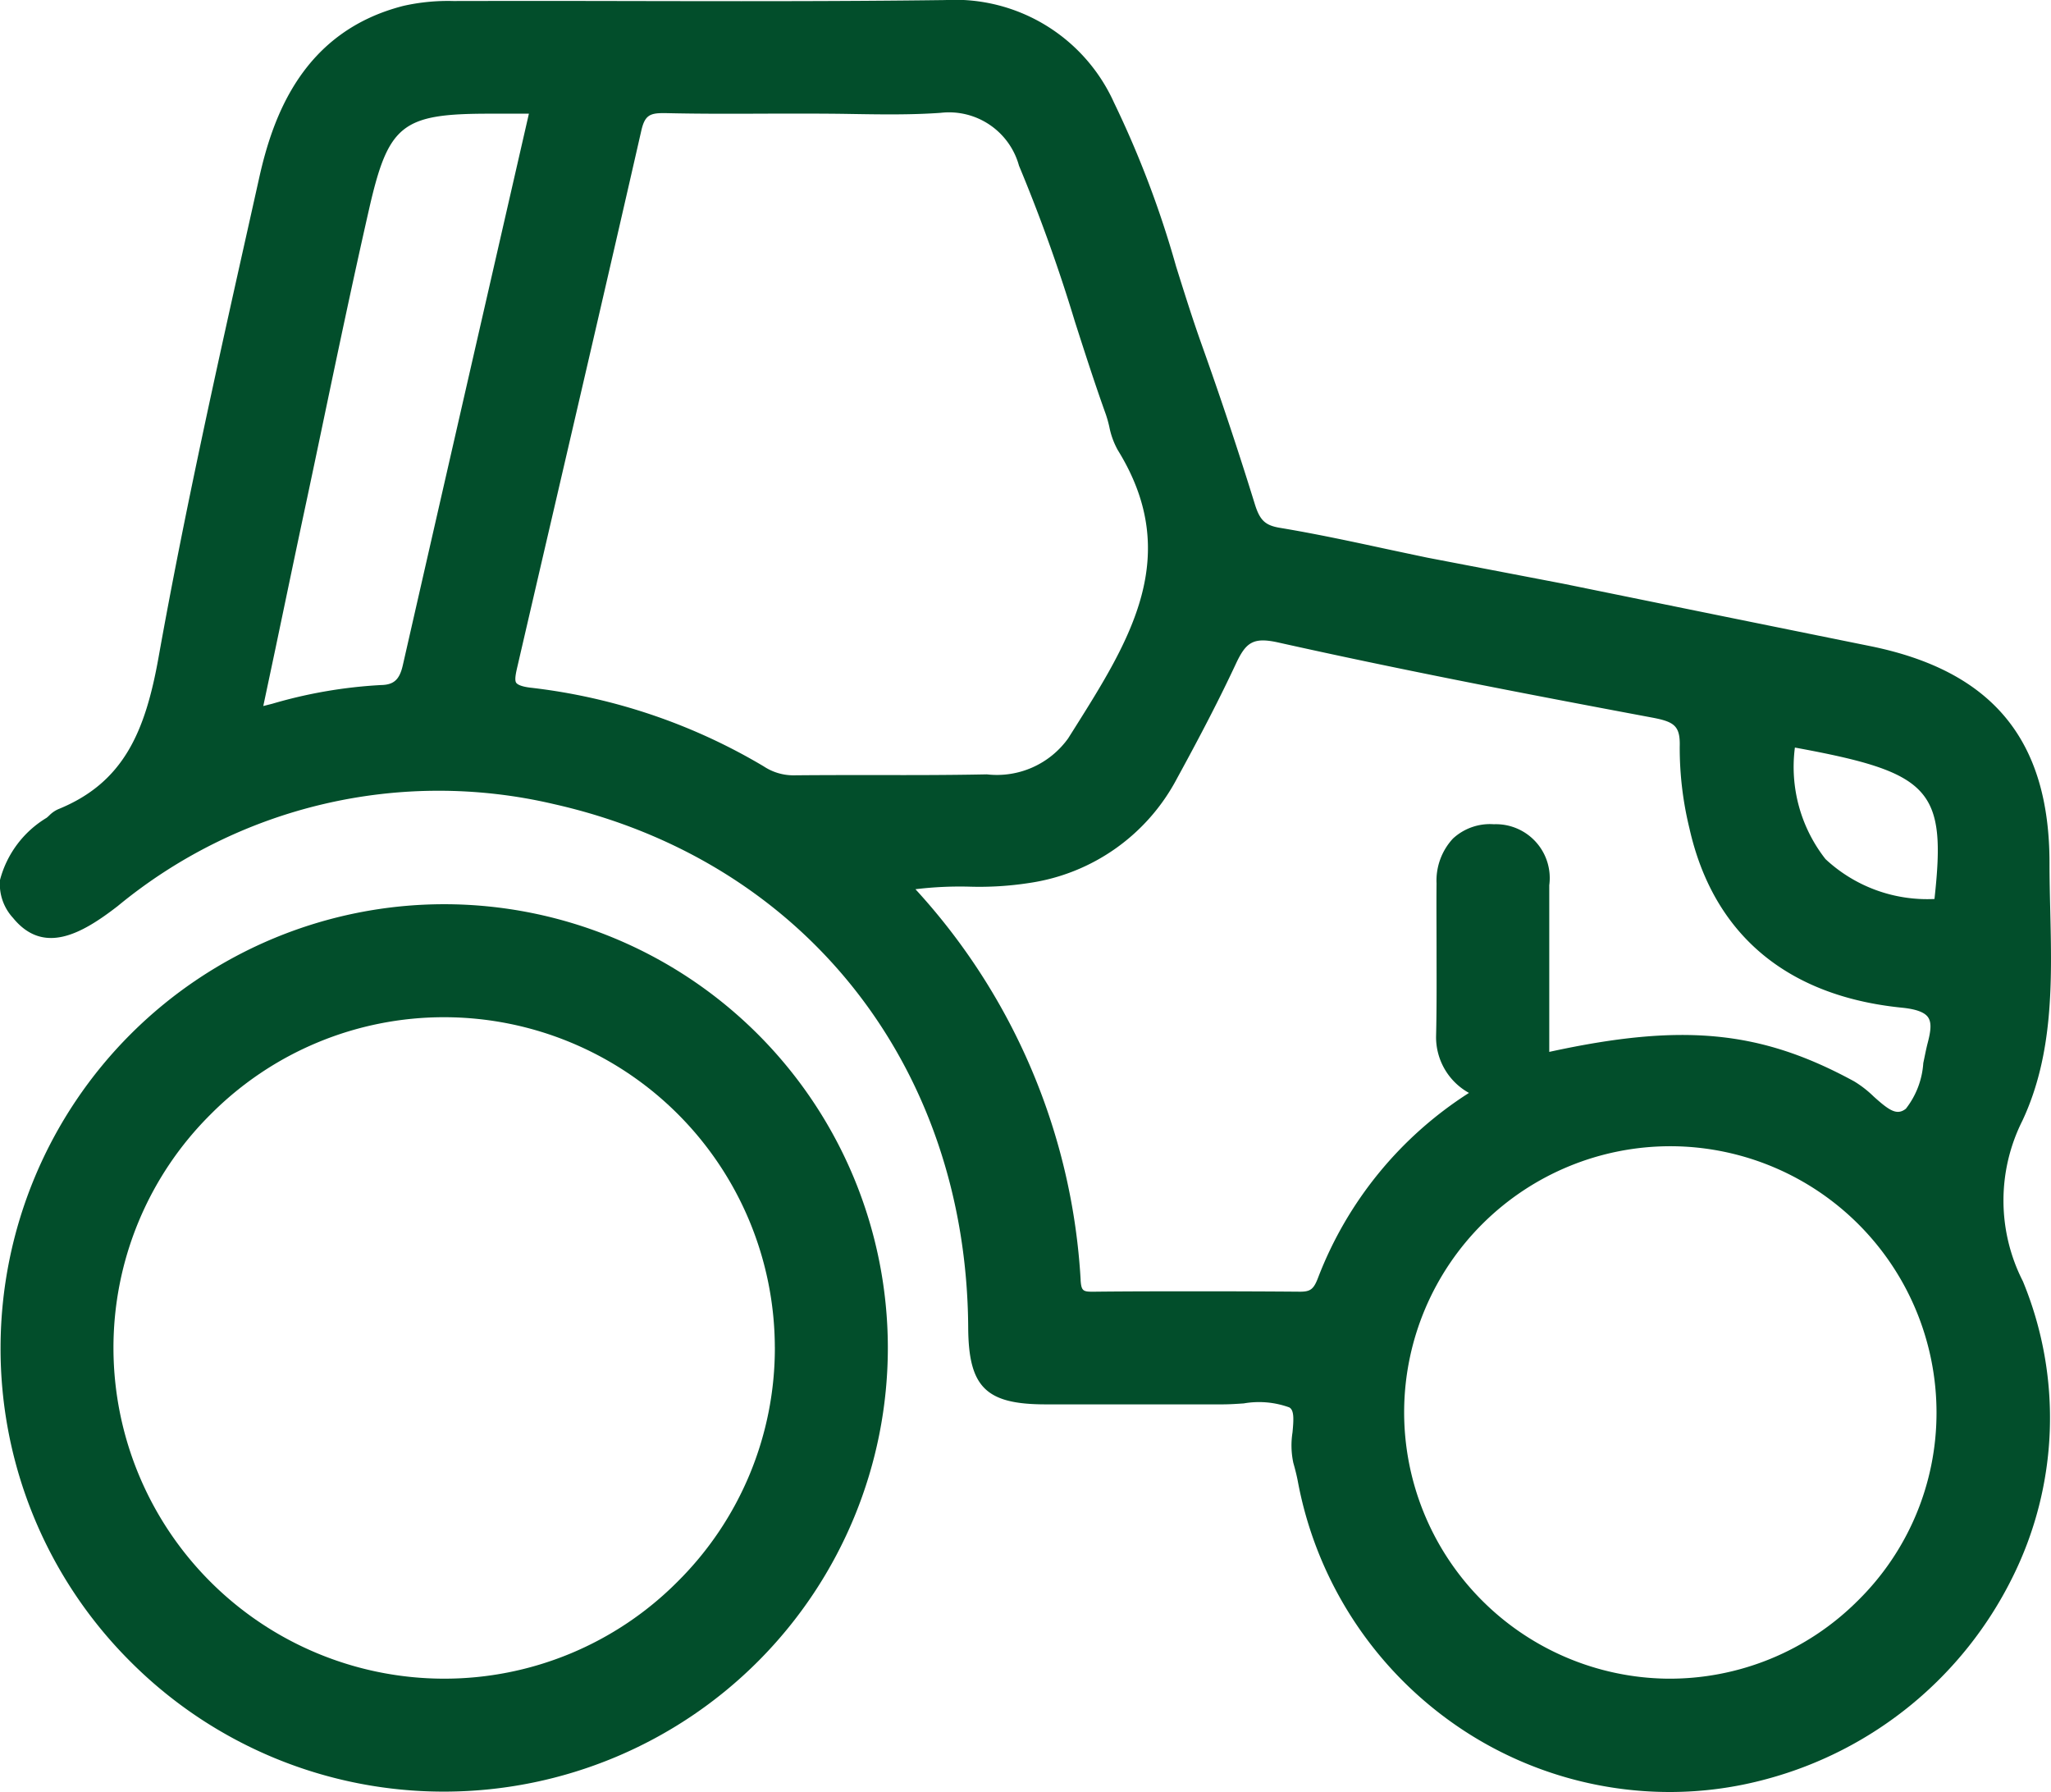 <svg xmlns="http://www.w3.org/2000/svg" width="68.561" height="59.897" viewBox="0 0 68.561 59.897">
  <g id="Groupe_448" data-name="Groupe 448" transform="translate(196.322 -1981.174)">
    <path id="Tracé_232" data-name="Tracé 232" d="M-128.716,2018.629c1.041-2.221.985-4.661.93-7.02-.012-.521-.025-1.061-.025-1.586,0-4.12-1.906-6.426-6-7.255l-1.782-.361q-4.237-.859-8.476-1.724l-4.545-.871c-.476-.1-.948-.2-1.417-.3-1.144-.247-2.327-.5-3.5-.695-.5-.082-.677-.253-.845-.795-.548-1.771-1.147-3.569-1.78-5.342-.306-.859-.584-1.747-.853-2.606a33.292,33.292,0,0,0-2.075-5.473,5.833,5.833,0,0,0-5.645-3.425c-3.618.047-7.3.039-10.857.032q-2.791-.006-5.582,0a6.781,6.781,0,0,0-1.663.161c-3.368.856-4.368,3.689-4.826,5.746l-.337,1.51c-1.061,4.744-2.157,9.65-3.027,14.516-.443,2.477-1.159,4.191-3.358,5.081a.977.977,0,0,0-.3.211c-.028.026-.056.052-.085.075a3.445,3.445,0,0,0-1.558,2.078,1.664,1.664,0,0,0,.434,1.266c1.017,1.248,2.284.549,3.5-.393a16.852,16.852,0,0,1,14.568-3.412c8.368,1.879,13.809,8.75,13.863,17.5.012,1.987.588,2.562,2.568,2.566q1.267,0,2.535,0c1.132,0,2.263,0,3.394,0,.233,0,.478-.016.714-.032a2.968,2.968,0,0,1,1.522.133c.165.092.15.391.108.837a2.792,2.792,0,0,0,.027,1.015c.07.247.119.447.153.63a12.754,12.754,0,0,0,5.756,8.454,12.579,12.579,0,0,0,6.671,1.919,12.325,12.325,0,0,0,3.26-.438,12.9,12.9,0,0,0,8.182-6.7A11.953,11.953,0,0,0-128.7,2024,5.939,5.939,0,0,1-128.716,2018.629Zm-31.482,5.329a21.084,21.084,0,0,0-5.522-13.063,12.259,12.259,0,0,1,1.791-.086,10.9,10.9,0,0,0,2.014-.123,6.667,6.667,0,0,0,4.938-3.494c.832-1.521,1.439-2.7,1.968-3.831.333-.711.571-.9,1.407-.715,3.941.879,7.85,1.64,12.508,2.512.744.14.942.277.922.973a11.3,11.3,0,0,0,.325,2.731c.794,3.533,3.249,5.605,7.1,5.992.472.047.759.152.875.319s.105.419-.009.852c-.057.217-.1.452-.149.68a2.769,2.769,0,0,1-.582,1.526c-.3.238-.56.058-1.08-.411a3.614,3.614,0,0,0-.652-.505c-3.124-1.7-5.728-1.957-10.189-.983v-1.392q0-2.087,0-4.179a1.8,1.8,0,0,0-1.853-2.038,1.822,1.822,0,0,0-1.365.477,2.064,2.064,0,0,0-.55,1.5c-.007.706,0,1.412,0,2.118,0,.983.009,2-.016,3a2.13,2.13,0,0,0,1.1,1.885,12.741,12.741,0,0,0-5.046,6.181c-.146.383-.257.46-.588.463h0c-1.112-.009-2.238-.013-3.4-.013-1.124,0-2.279,0-3.479.013C-160.117,2024.352-160.173,2024.334-160.2,2023.959Zm-2.064-37.253a54.591,54.591,0,0,1,1.872,5.219c.327,1.019.665,2.073,1.034,3.1a4.07,4.07,0,0,1,.115.409,2.657,2.657,0,0,0,.284.784c2.186,3.531.411,6.349-1.467,9.332l-.194.307a2.931,2.931,0,0,1-2.715,1.2c-1.236.025-2.494.026-3.711.023-.919,0-1.838,0-2.756.009a1.8,1.8,0,0,1-.993-.3,19.593,19.593,0,0,0-7.8-2.63c-.341-.041-.443-.12-.473-.163-.064-.092-.008-.336.042-.551q.618-2.671,1.239-5.341c.956-4.115,1.945-8.369,2.9-12.559.112-.492.269-.589.722-.589h.094c1.16.027,2.338.022,3.477.017.9,0,1.8-.005,2.7.011.988.016,2.011.034,3.016-.038A2.425,2.425,0,0,1-162.261,1986.705Zm21.793,32.78h.032a8.907,8.907,0,0,1,8.849,8.914,8.8,8.8,0,0,1-2.638,6.282,8.891,8.891,0,0,1-6.376,2.6,8.908,8.908,0,0,1-8.782-8.98A8.9,8.9,0,0,1-140.469,2019.485Zm4.146-13.325c4.558.835,5.071,1.39,4.667,5.061a4.983,4.983,0,0,1-3.643-1.333A4.989,4.989,0,0,1-136.322,2006.161Zm-42.318-21.189-.874,3.816c-1.123,4.905-2.235,9.764-3.342,14.624-.11.481-.3.654-.737.66a15.9,15.9,0,0,0-3.627.625l-.3.076.4-1.888c.355-1.691.7-3.354,1.056-5.015q.276-1.3.549-2.607c.488-2.326.993-4.732,1.529-7.088.647-2.843,1.1-3.2,4.024-3.2h1.326Z" fill="#024e2b"/>
    <path id="Tracé_233" data-name="Tracé 233" d="M-181.423,2093.193h0a14.837,14.837,0,0,0-14.837,14.785,14.766,14.766,0,0,0,4.343,10.532,14.781,14.781,0,0,0,10.526,4.343h.019A14.84,14.84,0,0,0-166.6,2108,14.837,14.837,0,0,0-181.423,2093.193Zm11.046,14.8a10.99,10.99,0,0,1-3.248,7.838,10.993,10.993,0,0,1-7.821,3.247h-.022a11.061,11.061,0,0,1-11.018-11.024,10.987,10.987,0,0,1,3.248-7.838,10.99,10.99,0,0,1,7.82-3.246h.022A11.061,11.061,0,0,1-170.378,2107.992Z" transform="translate(-0.043 -81.797)" fill="#024e2b"/>
  </g>
</svg>
